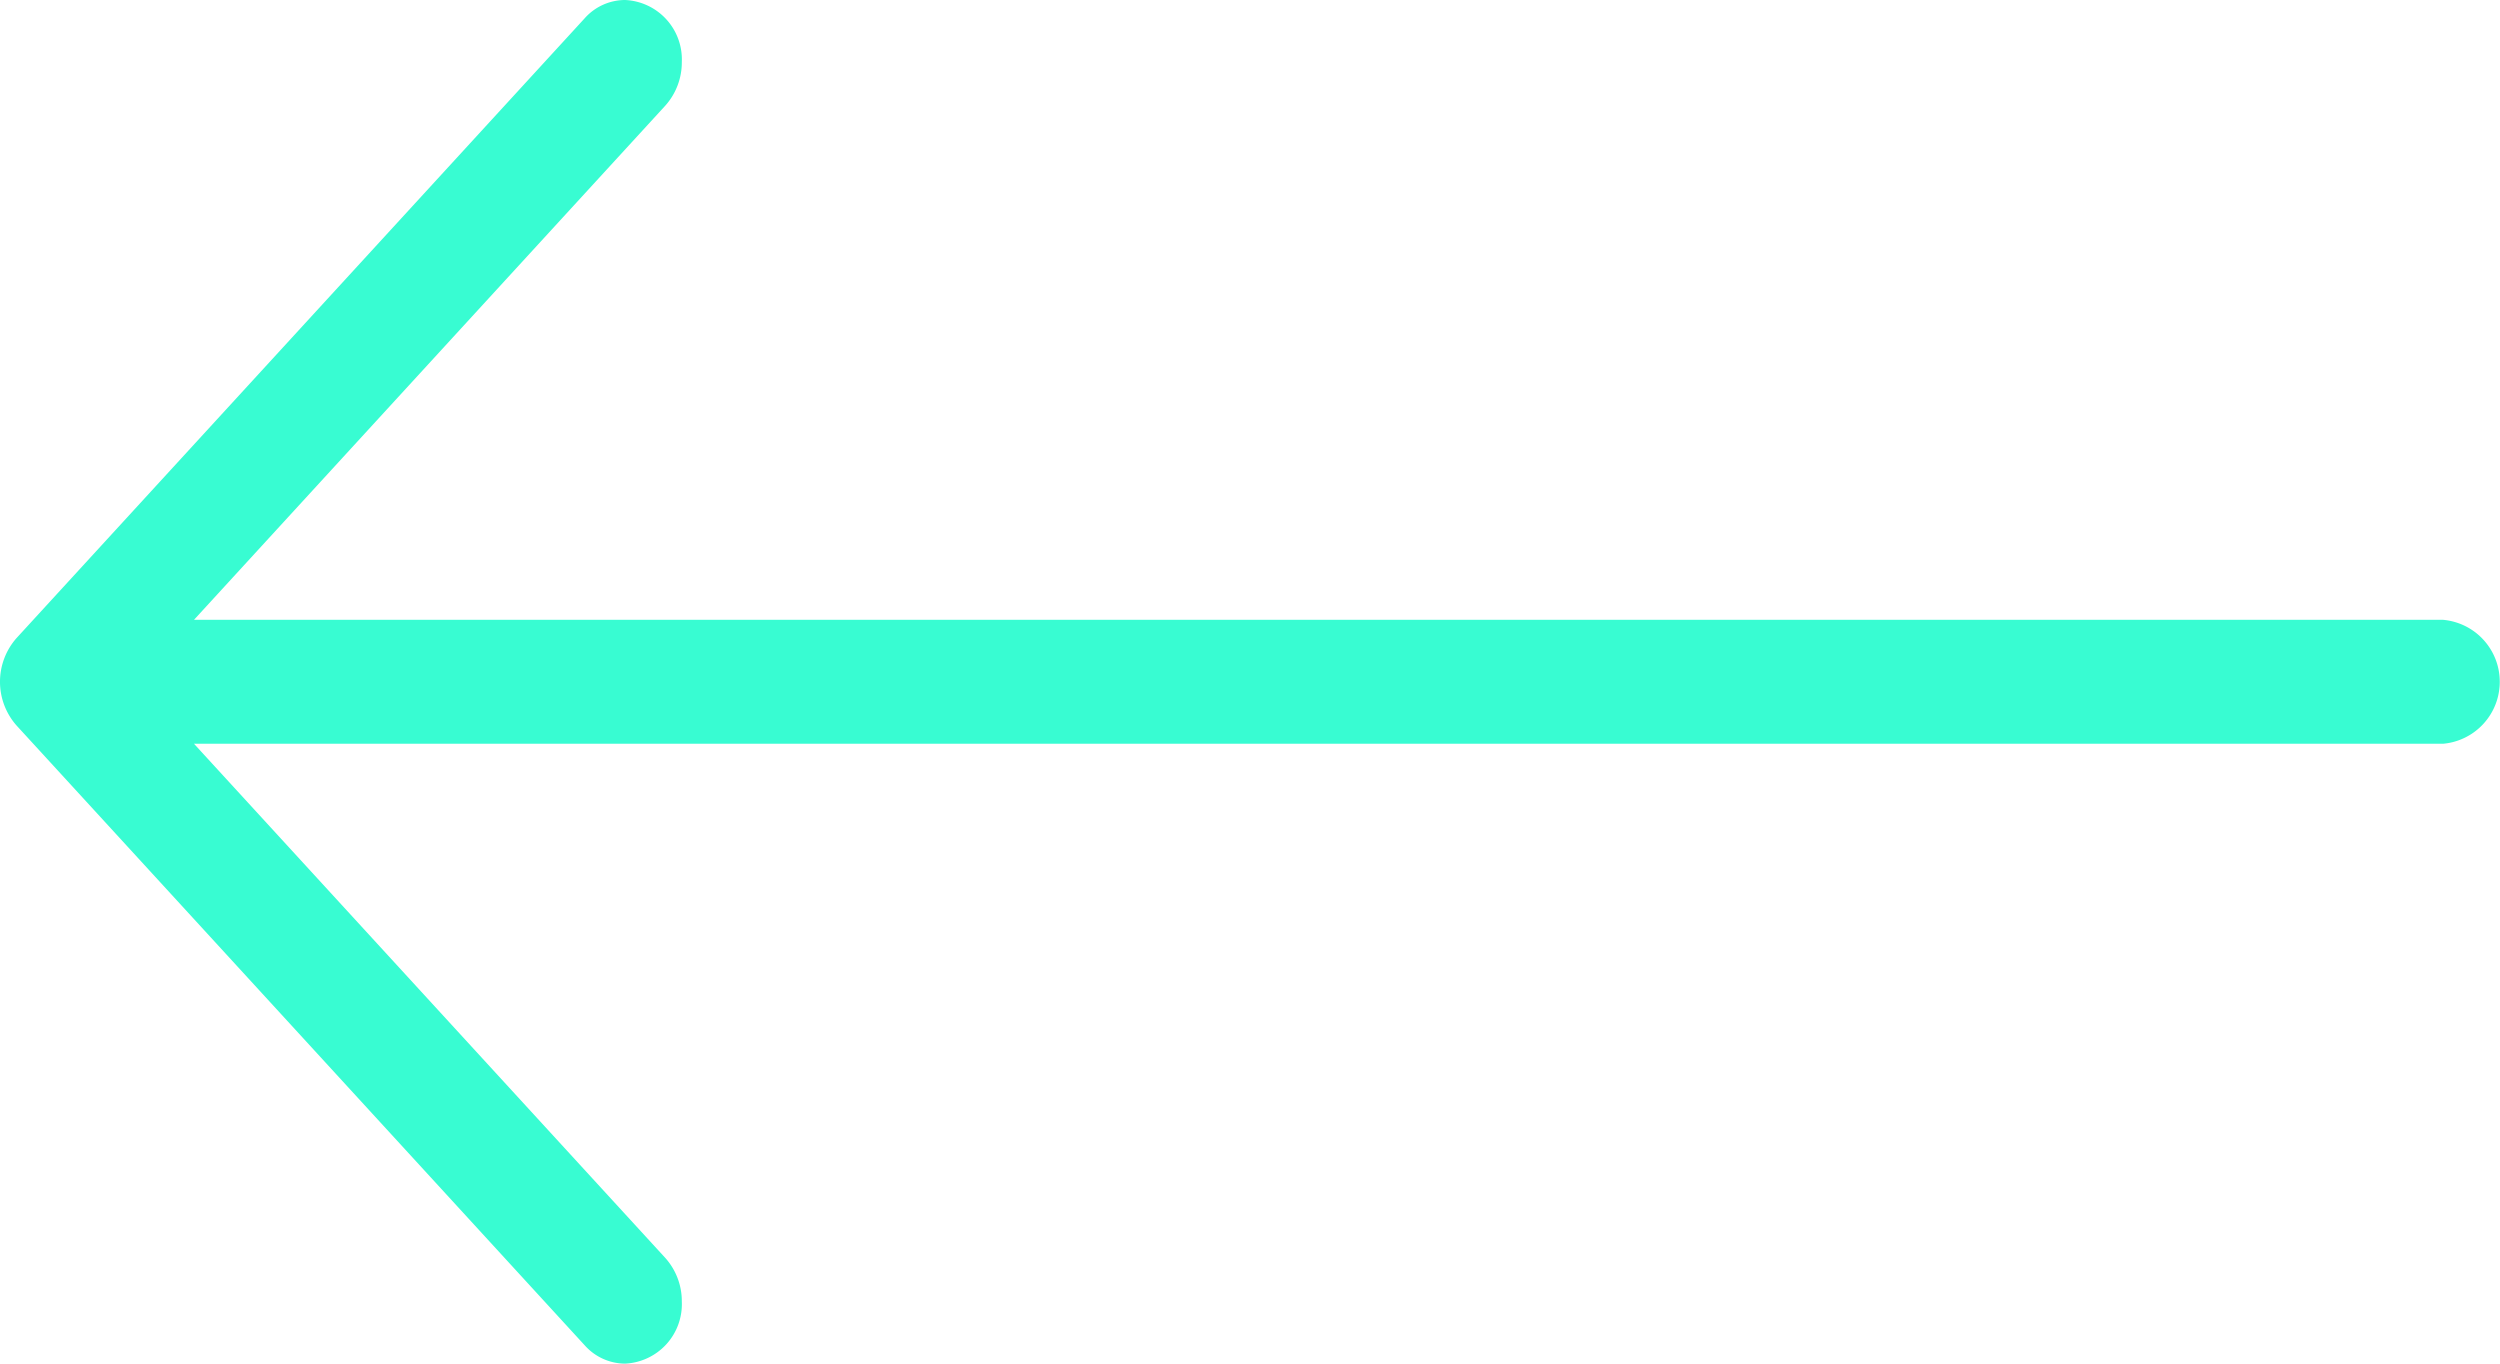 <svg xmlns="http://www.w3.org/2000/svg" width="44" height="24" viewBox="0 0 44 24">
    <path fill="#38fcd2" fill-rule="evenodd" d="M563.707 3486.229a1.162 1.162 0 0 1 0 1.543l-10 10.909a.955.955 0 0 1-.707.319 1.047 1.047 0 0 1-1-1.09 1.143 1.143 0 0 1 .293-.772l8.293-9.047H521a1.095 1.095 0 0 1 0-2.181h39.586l-8.293-9.047a1.143 1.143 0 0 1-.293-.772 1.048 1.048 0 0 1 1-1.091.957.957 0 0 1 .707.32z" transform="rotate(180 282 1749.5)"/>
</svg>
